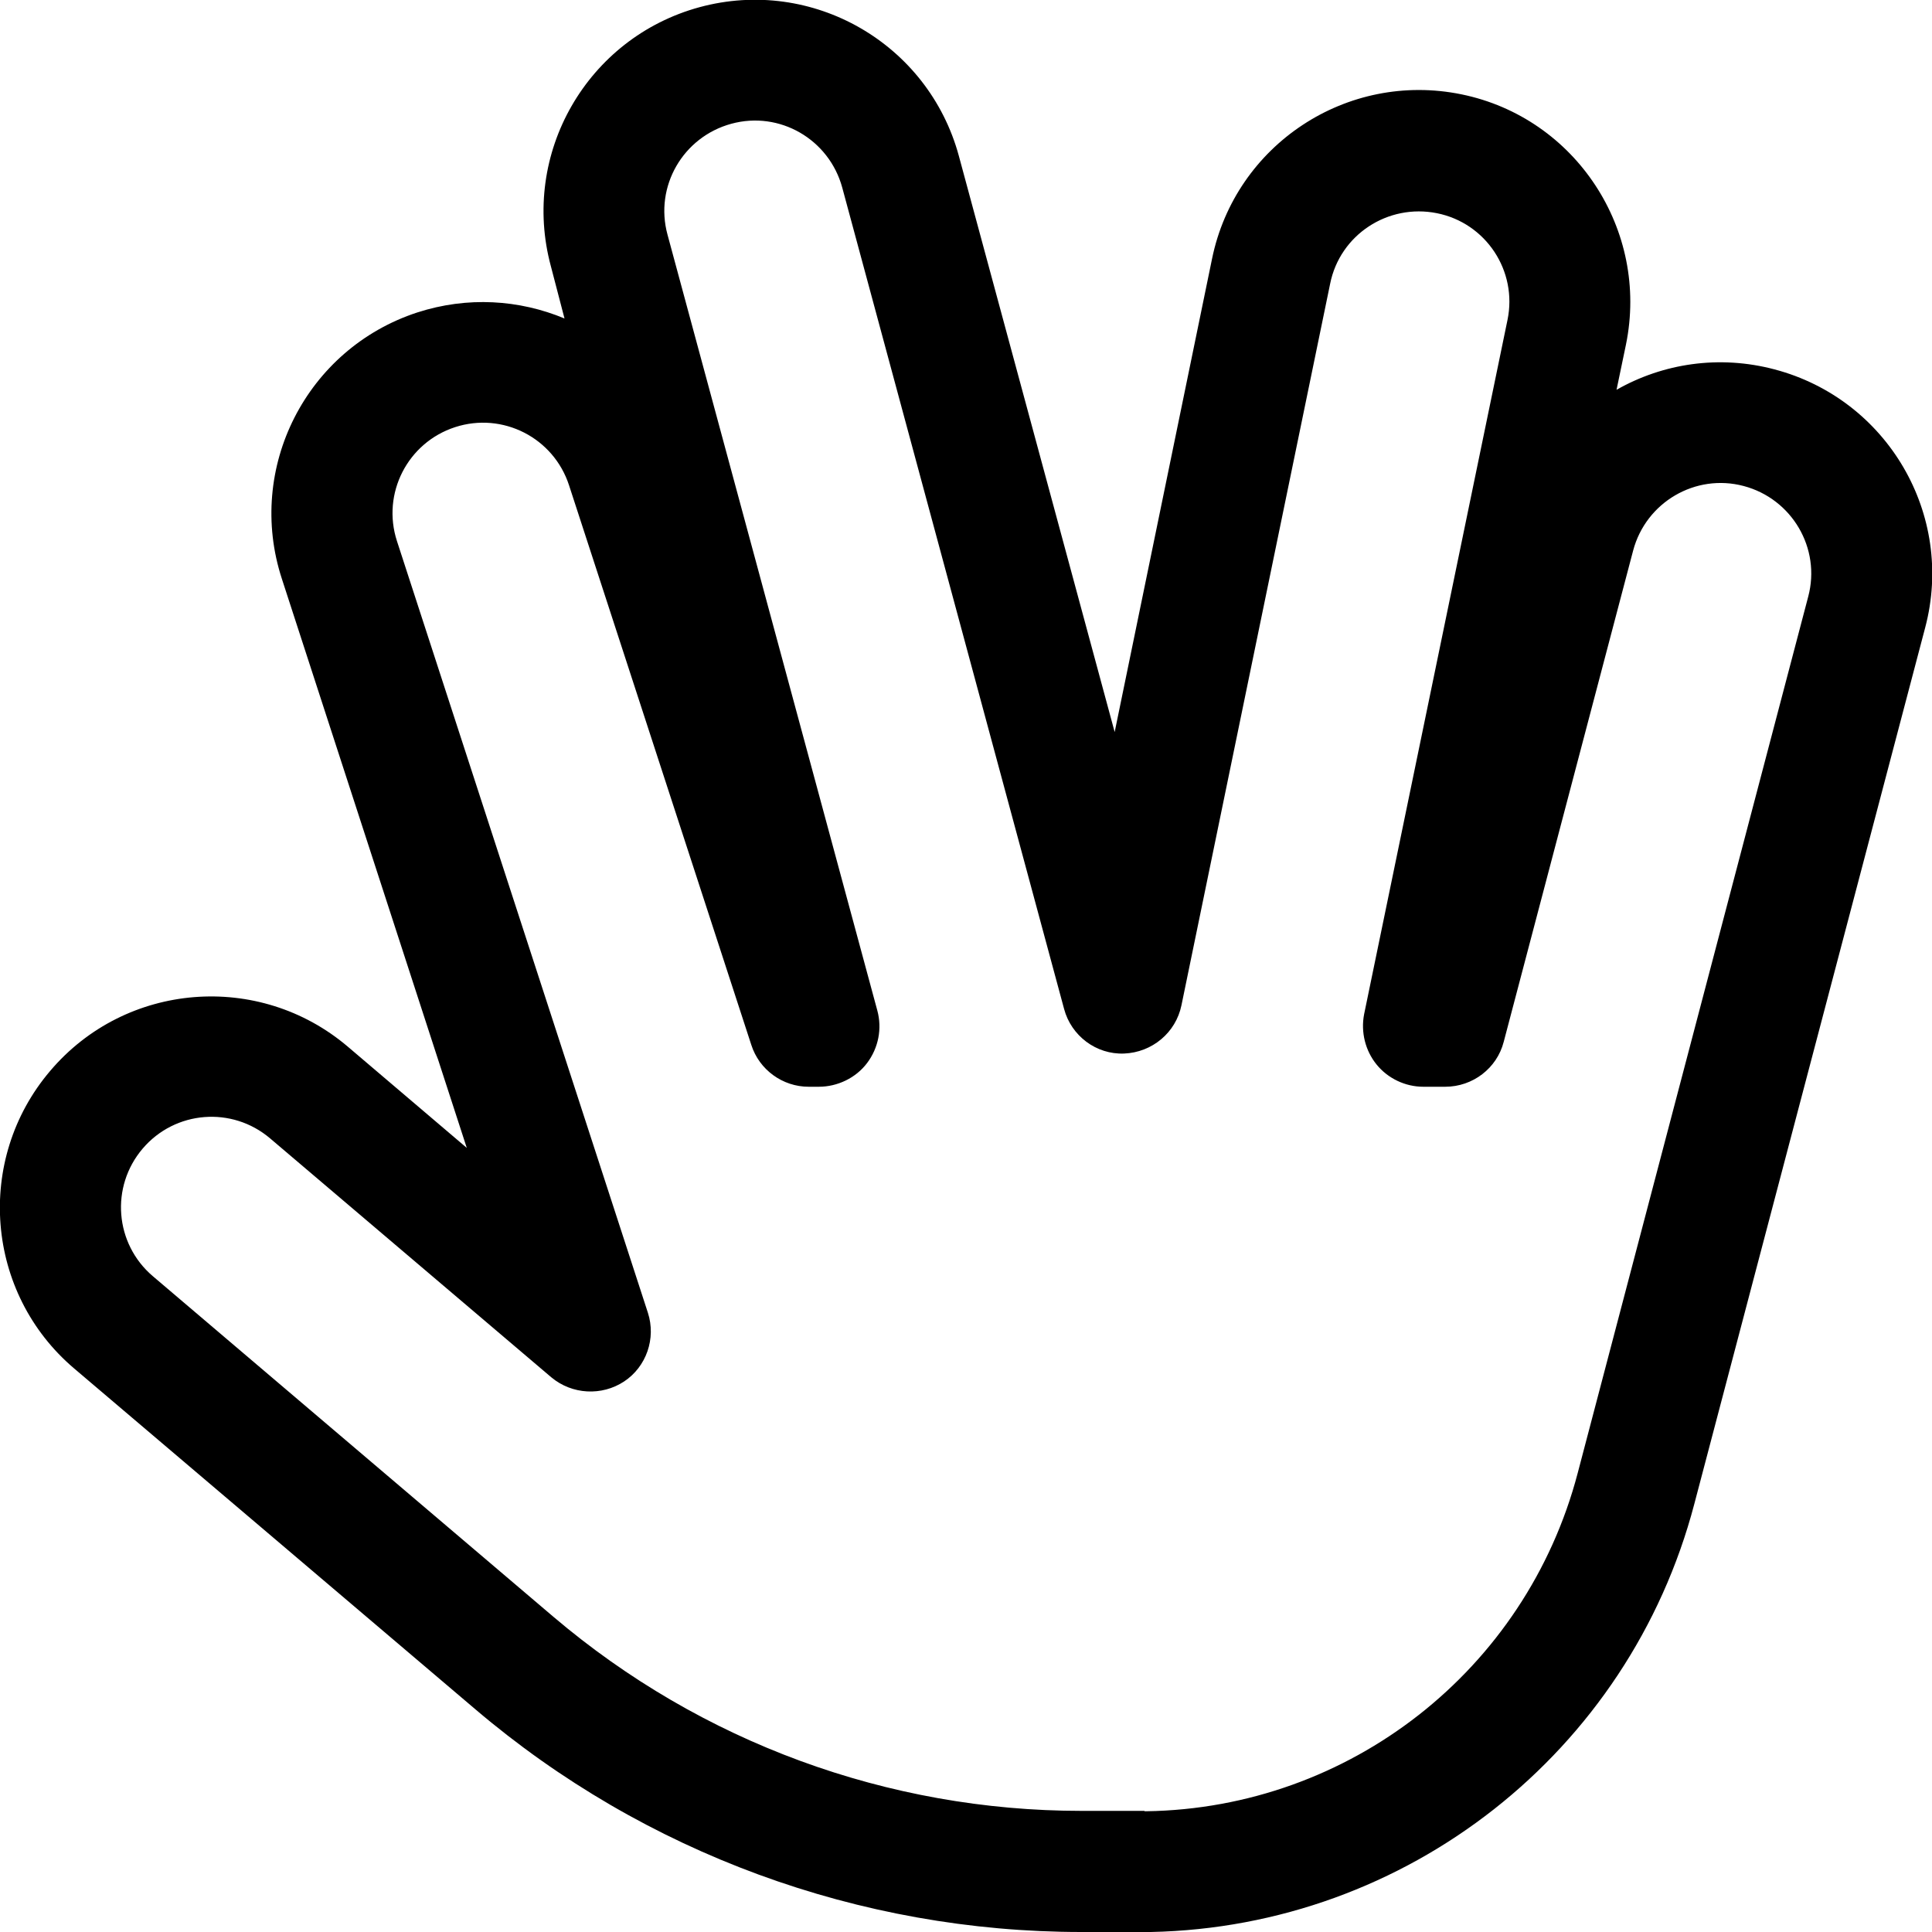 <svg xmlns="http://www.w3.org/2000/svg" viewBox="0 0 512 512"><!--! Font Awesome Pro 7.0.0 by @fontawesome - https://fontawesome.com License - https://fontawesome.com/license (Commercial License) Copyright 2025 Fonticons, Inc. --><path fill="currentColor" d="M185.4 1.9c29.9-8.1 60.6 9.6 68.7 39.4l41.3 152.7 25.8-125.4c6.2-30.3 35.8-49.8 66.1-43.6S437.1 61 430.9 91.3l-2.5 12c12.3-7 27.2-9.3 41.9-5.4 29.9 7.9 47.8 38.5 39.9 68.4L449 398.6c-17.3 65.8-76.2 112-144 113.4-.3 0-.7 0-1 0l-17.4 0c-58.8 0-115.8-20.9-160.6-59L19.7 362.7c-23.6-20-26.4-55.4-6.4-78.9l0 0c20-23.6 55.4-26.4 78.9-6.4l31.5 26.8-49-150.8c-9.6-29.4 6.5-61 35.9-70.6 13.3-4.3 27-3.4 39 1.6L146 70.6c-8.1-29.9 9.6-60.6 39.4-68.7zM303.3 480c.2 0 .3 0 .5 0 53.8-.8 100.6-37.4 114.3-89.6l61.1-232.3c3.4-12.8-4.3-25.9-17.1-29.3s-25.9 4.3-29.3 17.1L398.5 276.1c-1.8 7-8.2 11.9-15.5 11.9l-5.8 0c-4.8 0-9.4-2.2-12.4-5.9s-4.2-8.6-3.3-13.3L399.5 84.8c2.7-13-5.7-25.7-18.7-28.3s-25.7 5.7-28.3 18.7L313.1 266.4c-1.5 7.3-7.8 12.5-15.2 12.8s-14-4.7-15.9-11.8L223.2 49.7c-3.5-12.8-16.6-20.4-29.4-16.9s-20.4 16.6-16.9 29.4l55.6 205.6c1.3 4.8 .3 9.9-2.7 13.9S221.9 288 217 288l-2.7 0c-6.9 0-13.1-4.5-15.2-11.1L150.8 128.6c-4.1-12.6-17.6-19.5-30.2-15.4s-19.5 17.6-15.4 30.2l66.5 204.5c2.2 6.8-.4 14.3-6.3 18.2s-13.8 3.5-19.3-1.1L71.6 301.7c-10.1-8.6-25.2-7.4-33.8 2.7s-7.4 25.2 2.7 33.8l106.2 90.3c39.1 33.2 88.6 51.4 139.9 51.4l16.7 0z"/></svg>
